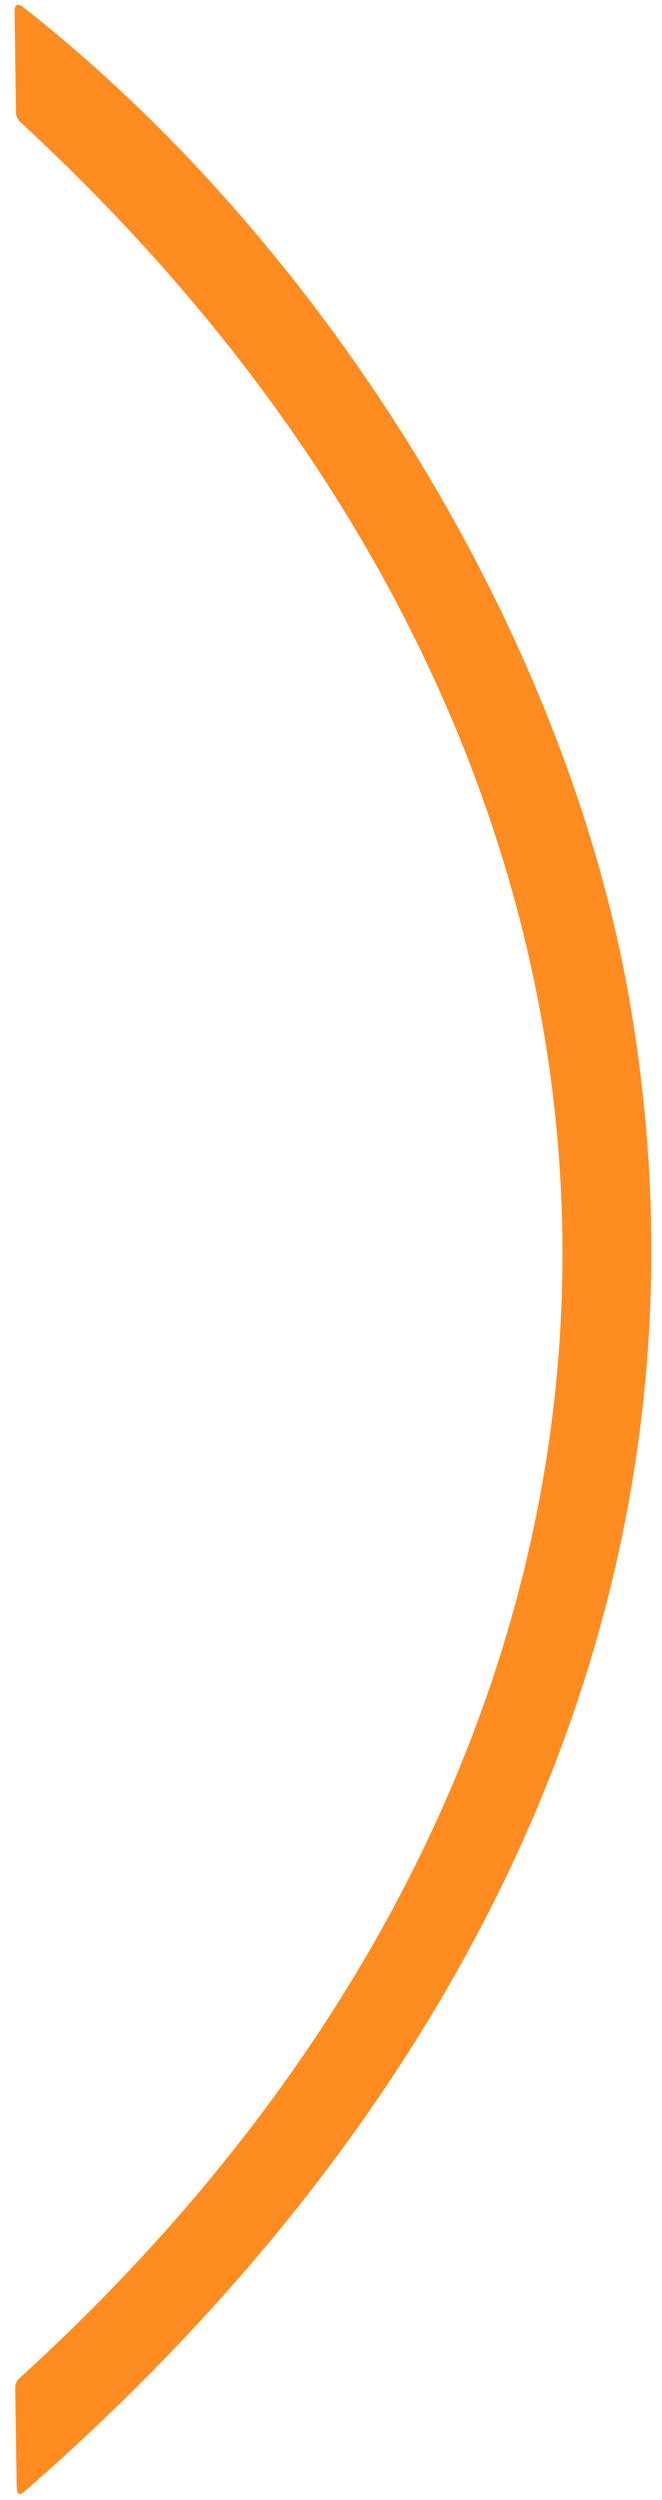 <?xml version="1.0" encoding="UTF-8"?> <svg xmlns="http://www.w3.org/2000/svg" width="44" height="166" viewBox="0 0 44 166" fill="none"> <path d="M1.57 0.501C21.49 16.131 37.77 42.071 41.94 67.001C48.49 106.151 30.59 140.211 1.65 165.421C1.297 165.734 1.117 165.654 1.11 165.181L1.01 158.581C1.007 158.458 1.03 158.336 1.078 158.222C1.126 158.108 1.199 158.006 1.29 157.921C49.81 113.811 49 51.991 1.35 8.111C1.259 8.025 1.186 7.924 1.136 7.812C1.086 7.7 1.06 7.581 1.06 7.461L0.97 0.791C0.963 0.277 1.163 0.181 1.57 0.501Z" fill="#FF8C21"></path> </svg> 